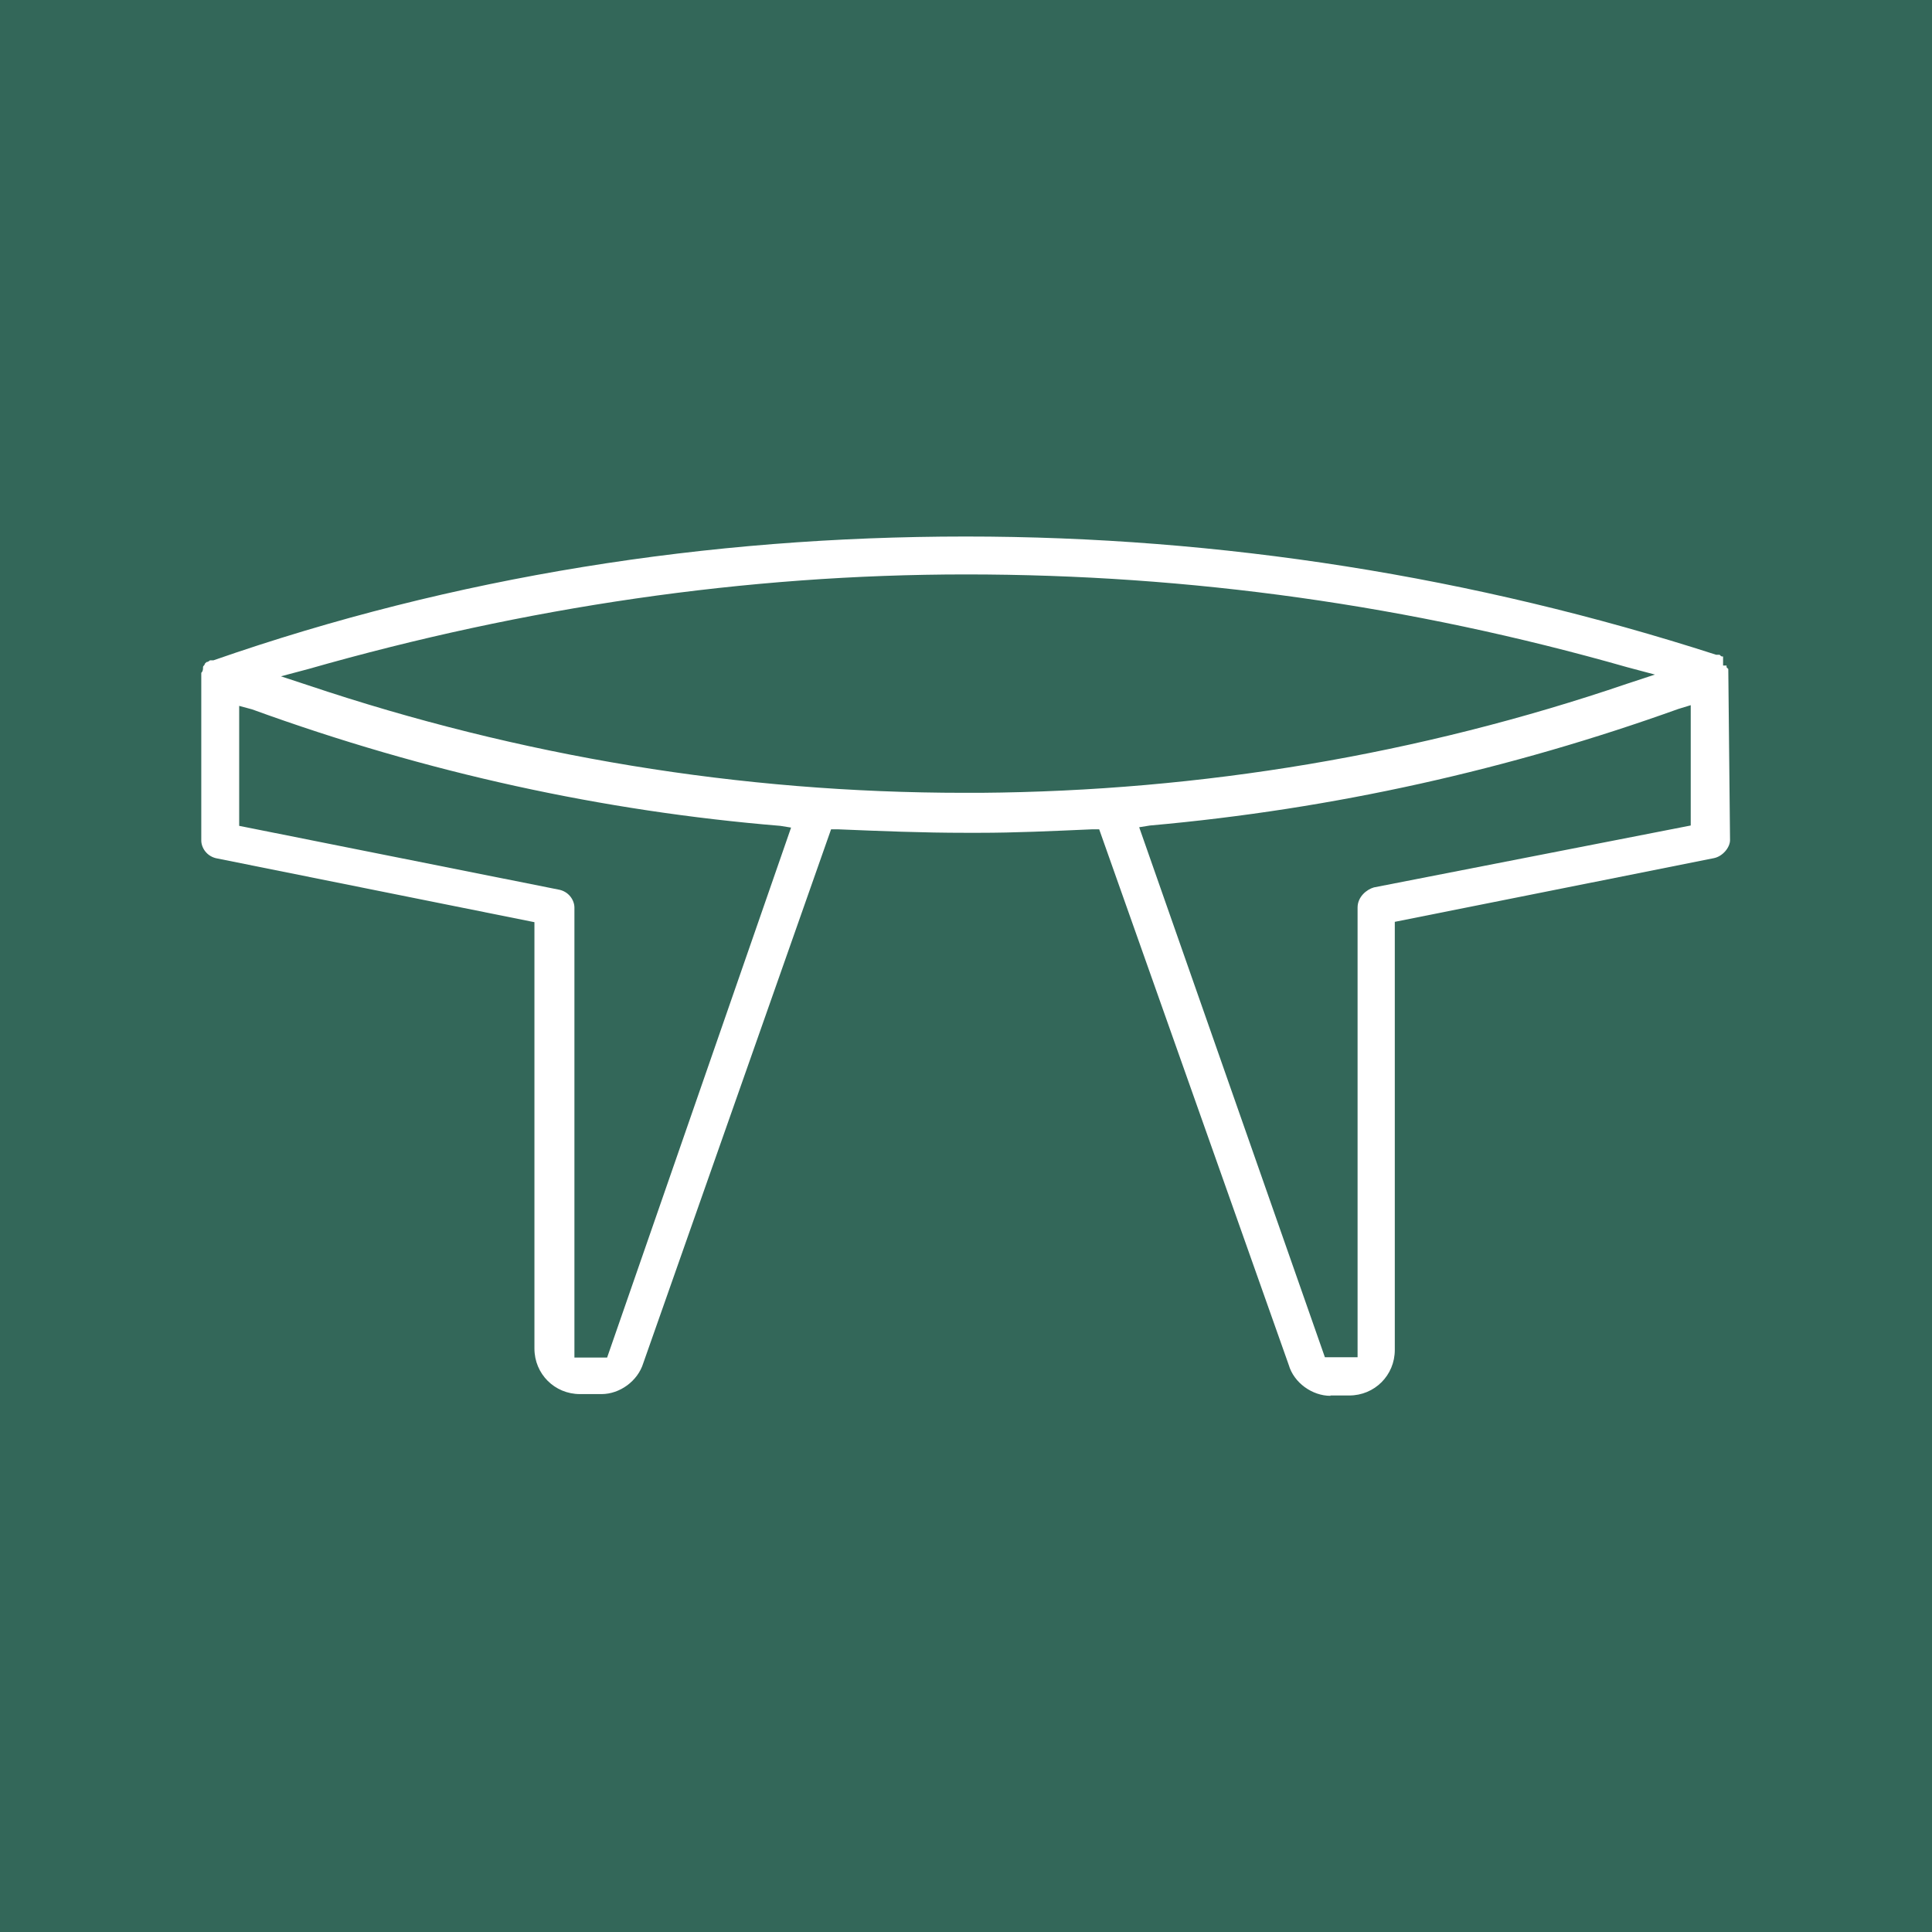 <svg xmlns="http://www.w3.org/2000/svg" version="1.1" xmlns:xlink="http://www.w3.org/1999/xlink" xmlns:svgjs="http://svgjs.dev/svgjs" width="1000" height="1000"><rect width="100%" height="100%" fill="#333333" stroke="none"/><style>
    #light-icon {
      display: inline;
    }
    #dark-icon {
      display: none;
    }

    @media (prefers-color-scheme: dark) {
      #light-icon {
        display: none;
      }
      #dark-icon {
        display: inline;
      }
    }
  </style><g id="light-icon"><svg xmlns="http://www.w3.org/2000/svg" version="1.1" xmlns:xlink="http://www.w3.org/1999/xlink" xmlns:svgjs="http://svgjs.dev/svgjs" width="1000" height="1000"><g clip-path="url(#SvgjsClipPath1109)"><rect width="1000" height="1000" fill="#336759"></rect><g transform="matrix(1.8,0,0,1.8,50,50)"><svg xmlns="http://www.w3.org/2000/svg" version="1.1" xmlns:xlink="http://www.w3.org/1999/xlink" xmlns:svgjs="http://svgjs.dev/svgjs" width="500" height="500"><svg version="1.1" id="Layer_1" xmlns="http://www.w3.org/2000/svg" xmlns:xlink="http://www.w3.org/1999/xlink" x="0px" y="0px" viewBox="0 0 500 500" style="enable-background:new 0 0 500 500;" xml:space="preserve">
<style type="text/css">
	.st0{fill:#FFFFFF;}
</style>
<g id="Logos">
	<g>
		<g>
			<g>
				<g>
					<g>
						<path class="st0" d="M354.8,373.6c-5.2,0-10.5-3.7-12-8.9l-54.5-154h-2.1c-11.5,0.5-22,1-32.5,1H250c-12.6,0-24.6-0.5-36.7-1
							h-2.1l-54,153.5c-1.6,5.2-6.8,8.9-12,8.9H139c-7.3,0-13.1-5.8-13.1-13.1V237.4l-91.1-18.3c-3.1-0.5-4.7-3.1-4.7-5.2v-48.2
							c0.5-0.5,0.5-1,0.5-1.6c0-0.5,0.5-0.5,0.5-1l0.5-0.5c0.5,0,1-0.5,1-0.5h0.5h0.5c69.1-24.1,142-35.6,216.3-35.6
							c73.3,0,146.1,11.5,215.8,34h0.5h0.5c0.5,0.5,0.5,0.5,1,0.5l0,0c0,0,0,0,0,0.5v2.1h1v0.5l0.5,0.5l0.5,49.2
							c0,2.1-2.1,4.7-4.7,5.2l-91.7,18.3v123.1c0,7.3-5.8,13.1-13.1,13.1H354.8z M454.8,176.1c-48.2,17.3-99,28.8-151.9,33.5
							l-3.1,0.5l53.4,152.4h9.4V233.2c0-3.1,2.6-5.2,4.7-5.8l91.1-17.8v-34.6L454.8,176.1z M41,209.7l91.7,18.3
							c3.1,0.5,4.7,3.1,4.7,5.2v129.4h9.4l52.9-152.4l-3.1-0.5c-50.8-4.2-101.6-15.2-151.9-33.5l-3.7-1C41,175.1,41,209.7,41,209.7z
							 M250,137.4c-63.4,0-126.8,9.4-189.1,27.2l-7.9,2.1l7.9,2.6c60.8,20.4,124.1,30.9,188.6,30.9h4.7c63.4-0.5,126.2-11,186-31.4
							l7.9-2.6l-7.9-2.1C377.8,146.3,314.4,137.4,250,137.4z"></path>
					</g>
				</g>
			</g>
		</g>
	</g>
</g>
</svg></svg></g></g><defs><clipPath id="SvgjsClipPath1109"><rect width="1000" height="1000" x="0" y="0" rx="0" ry="0"></rect></clipPath></defs></svg></g><g id="dark-icon"><svg xmlns="http://www.w3.org/2000/svg" version="1.1" xmlns:xlink="http://www.w3.org/1999/xlink" xmlns:svgjs="http://svgjs.dev/svgjs" width="1000" height="1000"><g clip-path="url(#SvgjsClipPath1110)"><rect width="1000" height="1000" fill="#336759"></rect><g transform="matrix(1.4,0,0,1.4,150,150)"><svg xmlns="http://www.w3.org/2000/svg" version="1.1" xmlns:xlink="http://www.w3.org/1999/xlink" xmlns:svgjs="http://svgjs.dev/svgjs" width="500" height="500"><svg version="1.1" id="Layer_1" xmlns="http://www.w3.org/2000/svg" xmlns:xlink="http://www.w3.org/1999/xlink" x="0px" y="0px" viewBox="0 0 500 500" style="enable-background:new 0 0 500 500;" xml:space="preserve">
<style type="text/css">
	.st0{fill:#FFFFFF;}
</style>
<g id="Logos">
	<g>
		<g>
			<g>
				<g>
					<g>
						<path class="st0" d="M354.8,373.6c-5.2,0-10.5-3.7-12-8.9l-54.5-154h-2.1c-11.5,0.5-22,1-32.5,1H250c-12.6,0-24.6-0.5-36.7-1
							h-2.1l-54,153.5c-1.6,5.2-6.8,8.9-12,8.9H139c-7.3,0-13.1-5.8-13.1-13.1V237.4l-91.1-18.3c-3.1-0.5-4.7-3.1-4.7-5.2v-48.2
							c0.5-0.5,0.5-1,0.5-1.6c0-0.5,0.5-0.5,0.5-1l0.5-0.5c0.5,0,1-0.5,1-0.5h0.5h0.5c69.1-24.1,142-35.6,216.3-35.6
							c73.3,0,146.1,11.5,215.8,34h0.5h0.5c0.5,0.5,0.5,0.5,1,0.5l0,0c0,0,0,0,0,0.5v2.1h1v0.5l0.5,0.5l0.5,49.2
							c0,2.1-2.1,4.7-4.7,5.2l-91.7,18.3v123.1c0,7.3-5.8,13.1-13.1,13.1H354.8z M454.8,176.1c-48.2,17.3-99,28.8-151.9,33.5
							l-3.1,0.5l53.4,152.4h9.4V233.2c0-3.1,2.6-5.2,4.7-5.8l91.1-17.8v-34.6L454.8,176.1z M41,209.7l91.7,18.3
							c3.1,0.5,4.7,3.1,4.7,5.2v129.4h9.4l52.9-152.4l-3.1-0.5c-50.8-4.2-101.6-15.2-151.9-33.5l-3.7-1C41,175.1,41,209.7,41,209.7z
							 M250,137.4c-63.4,0-126.8,9.4-189.1,27.2l-7.9,2.1l7.9,2.6c60.8,20.4,124.1,30.9,188.6,30.9h4.7c63.4-0.5,126.2-11,186-31.4
							l7.9-2.6l-7.9-2.1C377.8,146.3,314.4,137.4,250,137.4z"></path>
					</g>
				</g>
			</g>
		</g>
	</g>
</g>
</svg></svg></g></g><defs><clipPath id="SvgjsClipPath1110"><rect width="1000" height="1000" x="0" y="0" rx="350" ry="350"></rect></clipPath></defs></svg></g></svg>